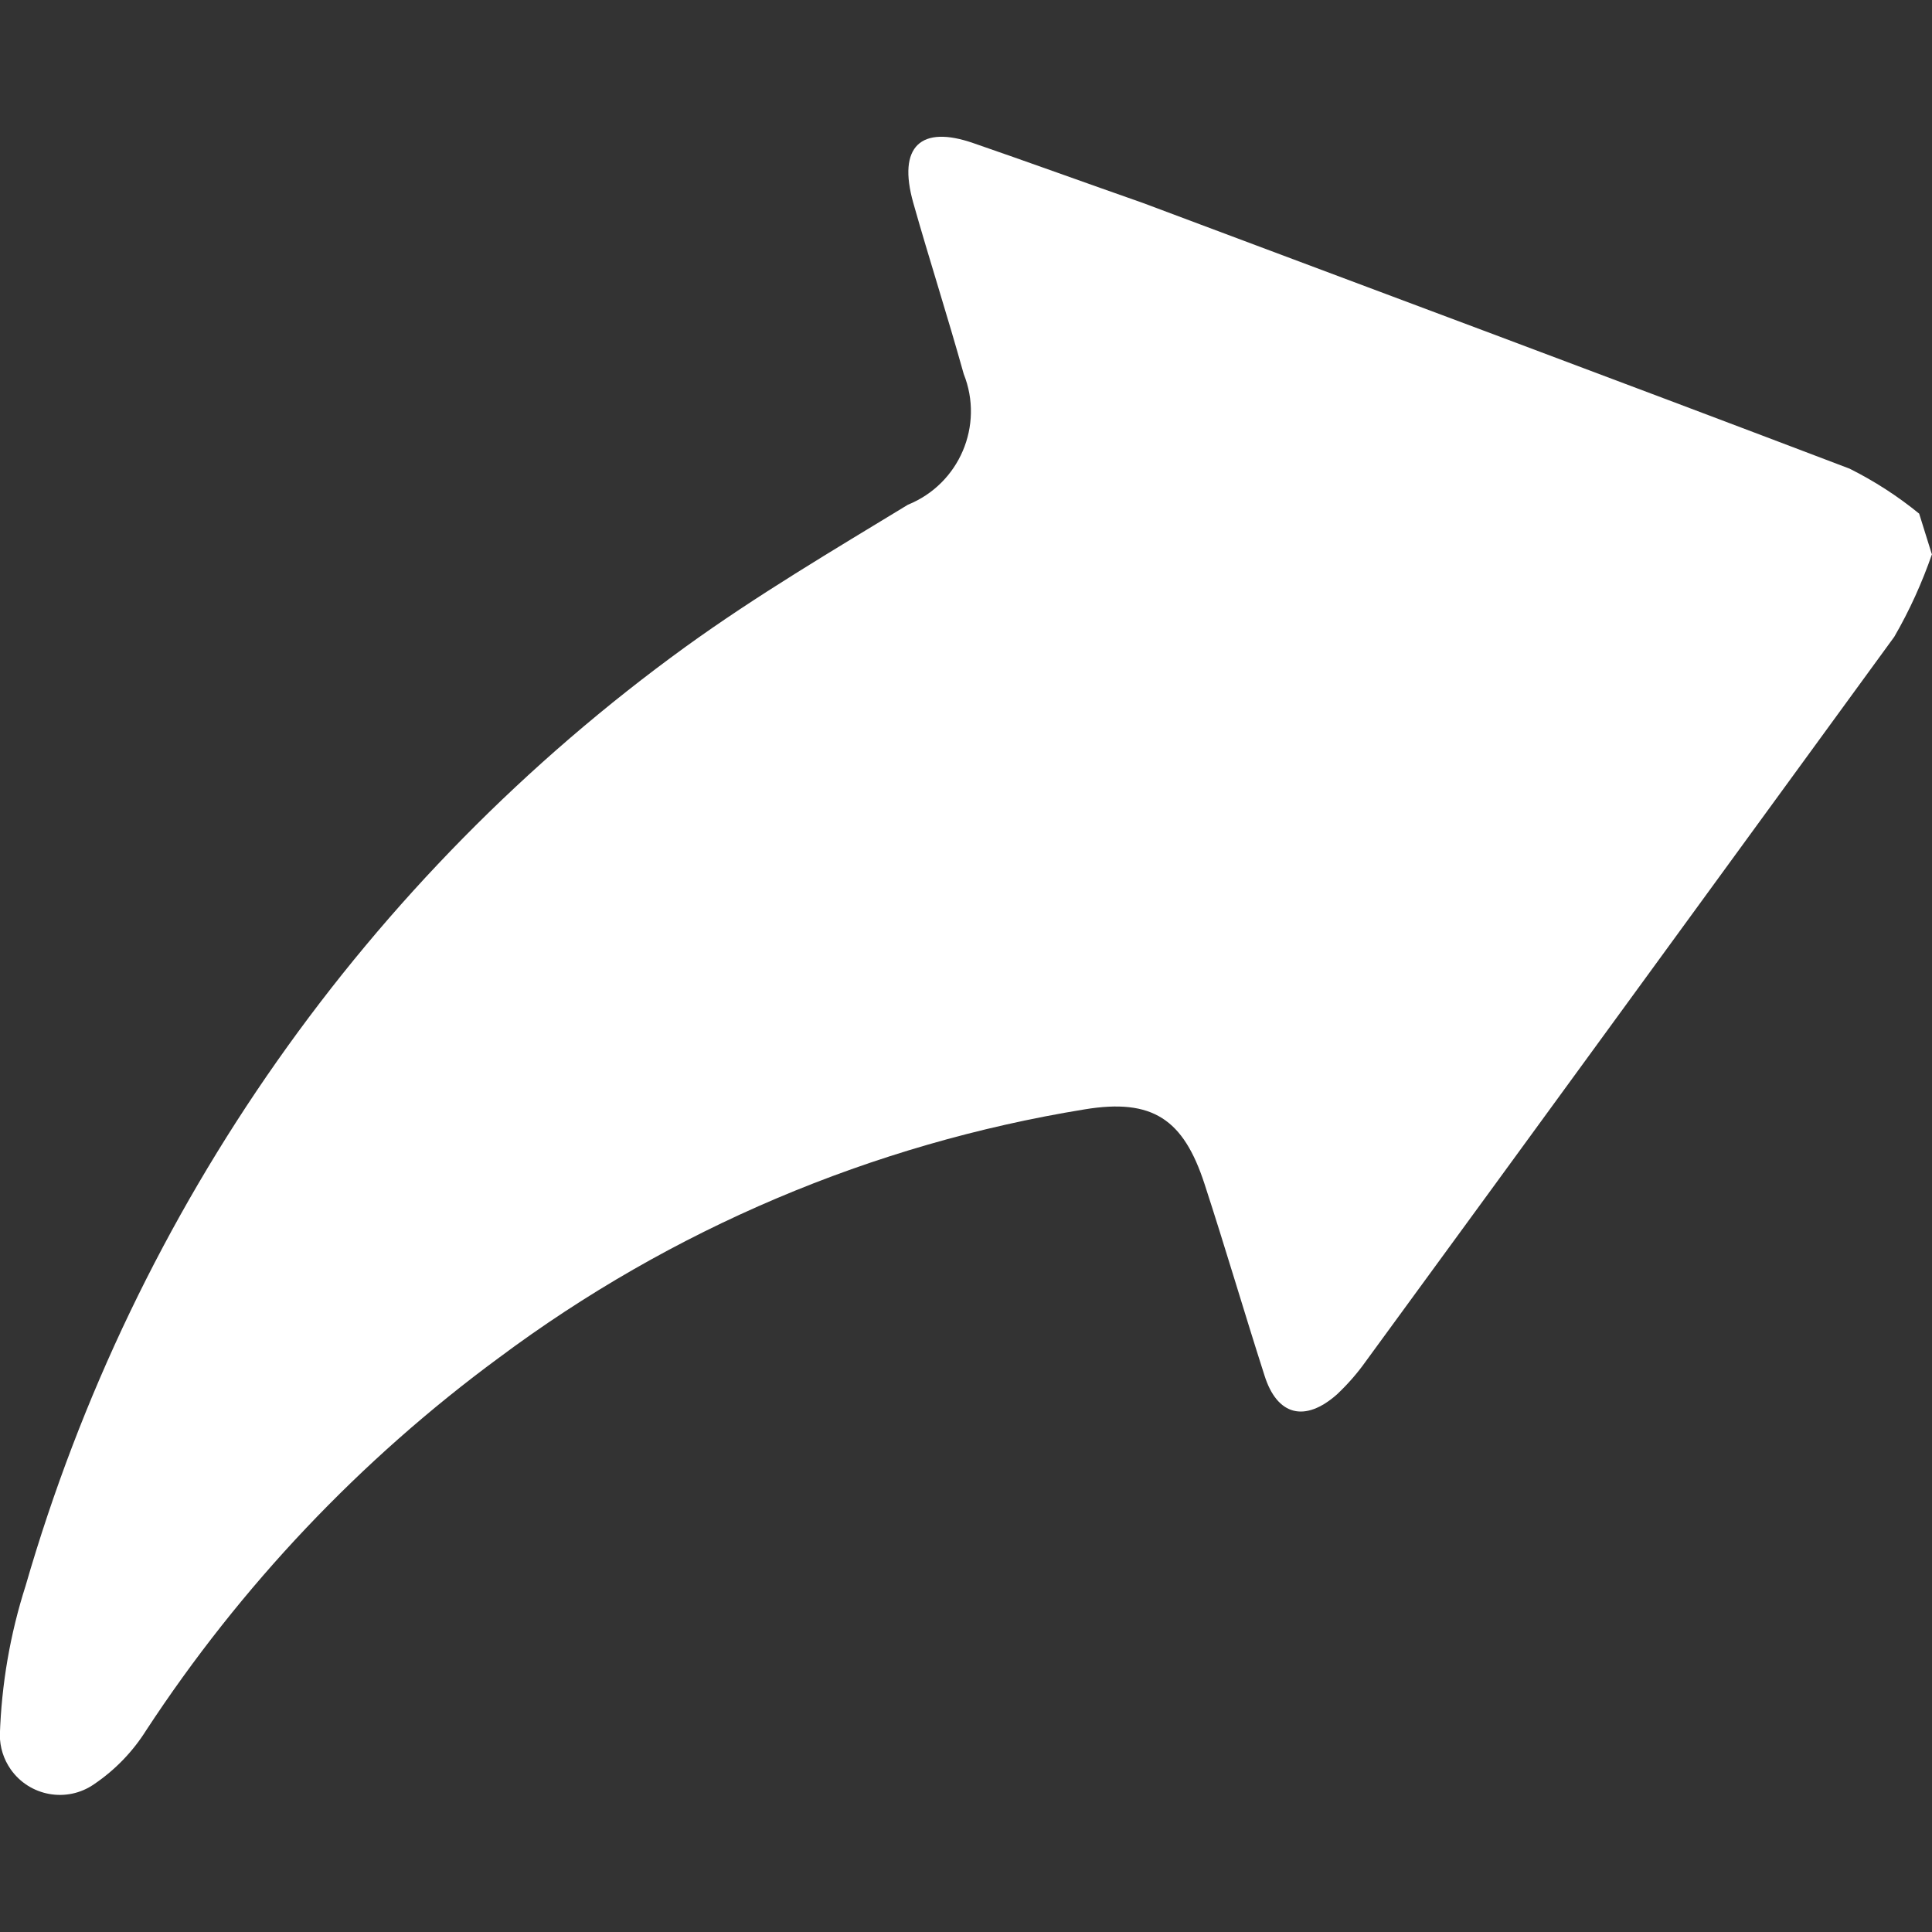 <?xml version="1.0" encoding="UTF-8"?>
<svg id="uuid-7067e2ba-16af-4744-babc-7c15d729df89" data-name="Calque 1" xmlns="http://www.w3.org/2000/svg" width="128" height="128" viewBox="0 0 128 128">
  <rect x="0" y="0" width="128" height="128" fill="#333333" stroke="none"/>
  <defs>
    <style>
      .uuid-3d2f9cdf-0230-483d-864c-1443a584f72e {
        fill: #fff;
      }
    </style>
  </defs>
  <path id="uuid-6fb04db3-10b4-4e2c-9bf9-39bc52594d3a" data-name="export middle" class="uuid-3d2f9cdf-0230-483d-864c-1443a584f72e" d="M128,36.71c-.66,1.9-1.49,3.74-2.5,5.48-11.6,15.9-23.33,32.03-35.01,48-.56,.79-1.2,1.52-1.91,2.19-2.11,1.87-3.97,1.43-4.81-1.27-1.35-4.21-2.58-8.42-3.97-12.68s-3.42-5.68-7.95-4.93c-14.06,2.29-27.37,7.93-38.79,16.45-9.2,6.77-17.11,15.13-23.37,24.68-.89,1.42-2.07,2.64-3.46,3.58-1.8,1.25-4.28,.8-5.53-1-.46-.66-.71-1.45-.71-2.26,.11-3.36,.68-6.69,1.71-9.9,7.23-25.02,22.62-46.91,43.71-62.19,4.73-3.42,9.78-6.4,14.74-9.42,3.41-1.38,5.06-5.25,3.7-8.66-1.11-3.97-2.27-7.55-3.34-11.33s.52-5.17,3.97-3.97c3.46,1.19,7.51,2.66,11.25,3.97,15.58,5.84,31.24,11.68,46.81,17.6,1.64,.82,3.19,1.82,4.61,2.98l.83,2.66Z"/>
</svg>